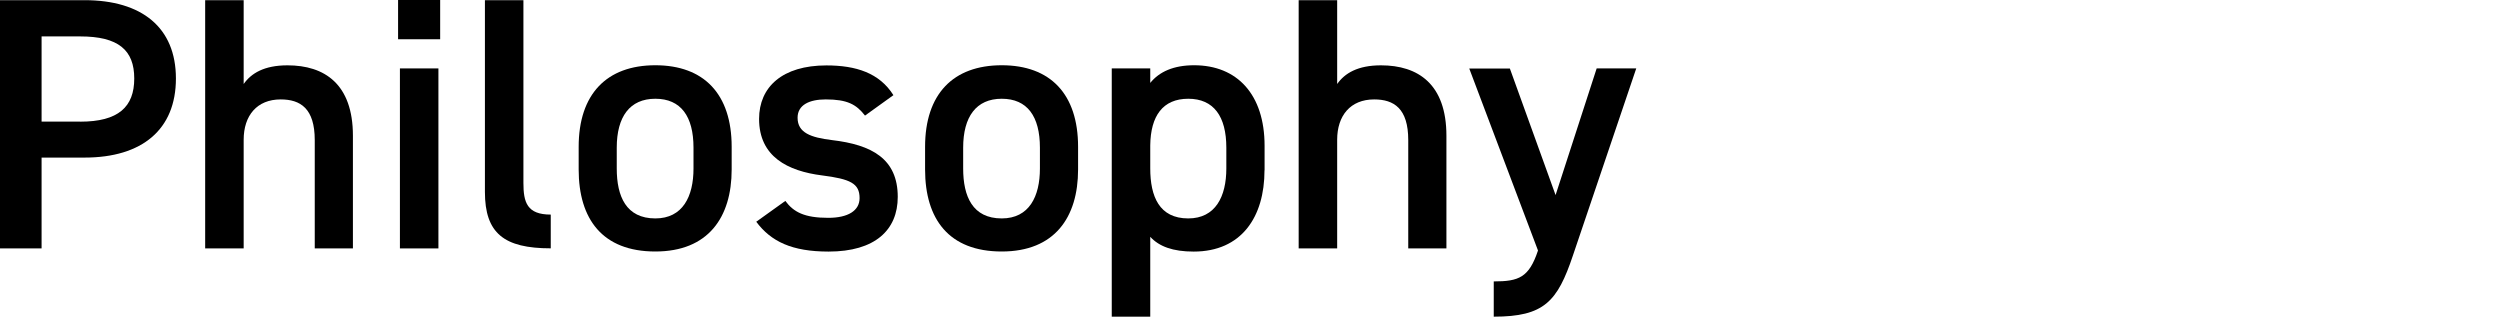 <?xml version="1.0" encoding="UTF-8"?>
<svg id="_レイヤー_1" data-name="レイヤー 1" xmlns="http://www.w3.org/2000/svg" viewBox="0 0 300 38">
  <path d="M4.99,18.91v10.9H0V.02h10.14C17.02.02,21.11,3.3,21.11,9.42s-4.05,9.49-10.96,9.49h-5.15ZM9.62,14.6c4.59,0,6.49-1.77,6.49-5.18s-1.9-5.05-6.49-5.05h-4.63v10.22h4.63Z"/>
  <path d="M24.62.02h4.62v10.06c.91-1.29,2.46-2.24,5.26-2.24,4.44,0,7.85,2.24,7.85,8.45v13.52h-4.58v-13c0-3.8-1.72-4.88-4.09-4.88-2.85,0-4.44,1.94-4.44,4.84v13.04h-4.62V.02Z"/>
  <path d="M47.77,0h5.05v4.71h-5.05V0ZM47.99,8.21h4.62v21.6h-4.62V8.21Z"/>
  <path d="M58.19.02h4.62v21.93c0,2.33.43,3.8,3.28,3.8v4.05c-5.61,0-7.9-1.81-7.9-6.77V.02Z"/>
  <path d="M87.8,20.34c0,5.74-2.81,9.84-9.16,9.84s-9.2-3.89-9.2-9.84v-2.72c0-6.34,3.37-9.79,9.2-9.79s9.16,3.45,9.16,9.79v2.72ZM83.22,20.22v-2.5c0-3.75-1.51-5.87-4.58-5.87s-4.63,2.16-4.63,5.87v2.5c0,3.36,1.13,5.99,4.63,5.99,3.29,0,4.58-2.63,4.58-5.99Z"/>
  <path d="M103.8,13.87c-1.04-1.34-2.12-1.94-4.71-1.94-1.95,0-3.38.65-3.38,2.2,0,1.81,1.6,2.37,4.11,2.68,4.8.56,7.91,2.24,7.91,6.82,0,3.97-2.72,6.56-8.3,6.56-4.41,0-6.91-1.21-8.68-3.58l3.49-2.5c.99,1.34,2.29,2.03,5.15,2.03,2.38,0,3.76-.86,3.76-2.37,0-1.77-1.13-2.29-4.5-2.72-4.11-.52-7.56-2.24-7.56-6.78,0-3.84,2.8-6.42,8.08-6.42,3.55,0,6.36.9,8.04,3.57l-3.42,2.46Z"/>
  <path d="M129.37,20.34c0,5.74-2.81,9.84-9.16,9.84s-9.2-3.89-9.2-9.84v-2.72c0-6.34,3.37-9.79,9.2-9.79s9.16,3.45,9.16,9.79v2.72ZM124.79,20.22v-2.5c0-3.75-1.51-5.87-4.58-5.87s-4.63,2.16-4.63,5.87v2.5c0,3.36,1.13,5.99,4.63,5.99,3.29,0,4.58-2.63,4.58-5.99Z"/>
  <path d="M151.74,20.43c0,5.61-2.76,9.76-8.5,9.76-2.5,0-4.14-.61-5.21-1.77v9.58h-4.62V8.21h4.62v1.74c1.08-1.34,2.8-2.12,5.26-2.12,5.17,0,8.46,3.5,8.46,9.67v2.93ZM147.16,20.22v-2.5c0-3.75-1.51-5.87-4.57-5.87s-4.52,2.07-4.56,5.6v2.76c0,3.37,1.08,6,4.56,6,3.27,0,4.57-2.63,4.57-5.99Z"/>
  <path d="M155.84.02h4.62v10.06c.91-1.29,2.46-2.24,5.26-2.24,4.44,0,7.85,2.24,7.85,8.45v13.52h-4.58v-13c0-3.8-1.72-4.88-4.09-4.88-2.85,0-4.44,1.94-4.44,4.84v13.04h-4.62V.02Z"/>
  <path d="M181.18,8.21l5.49,15.2,4.93-15.2h4.75l-7.6,22.45c-1.86,5.53-3.45,7.34-9.5,7.34v-4.23c3.02,0,4.23-.47,5.31-3.71l-8.25-21.84h4.88Z"/>
</svg>